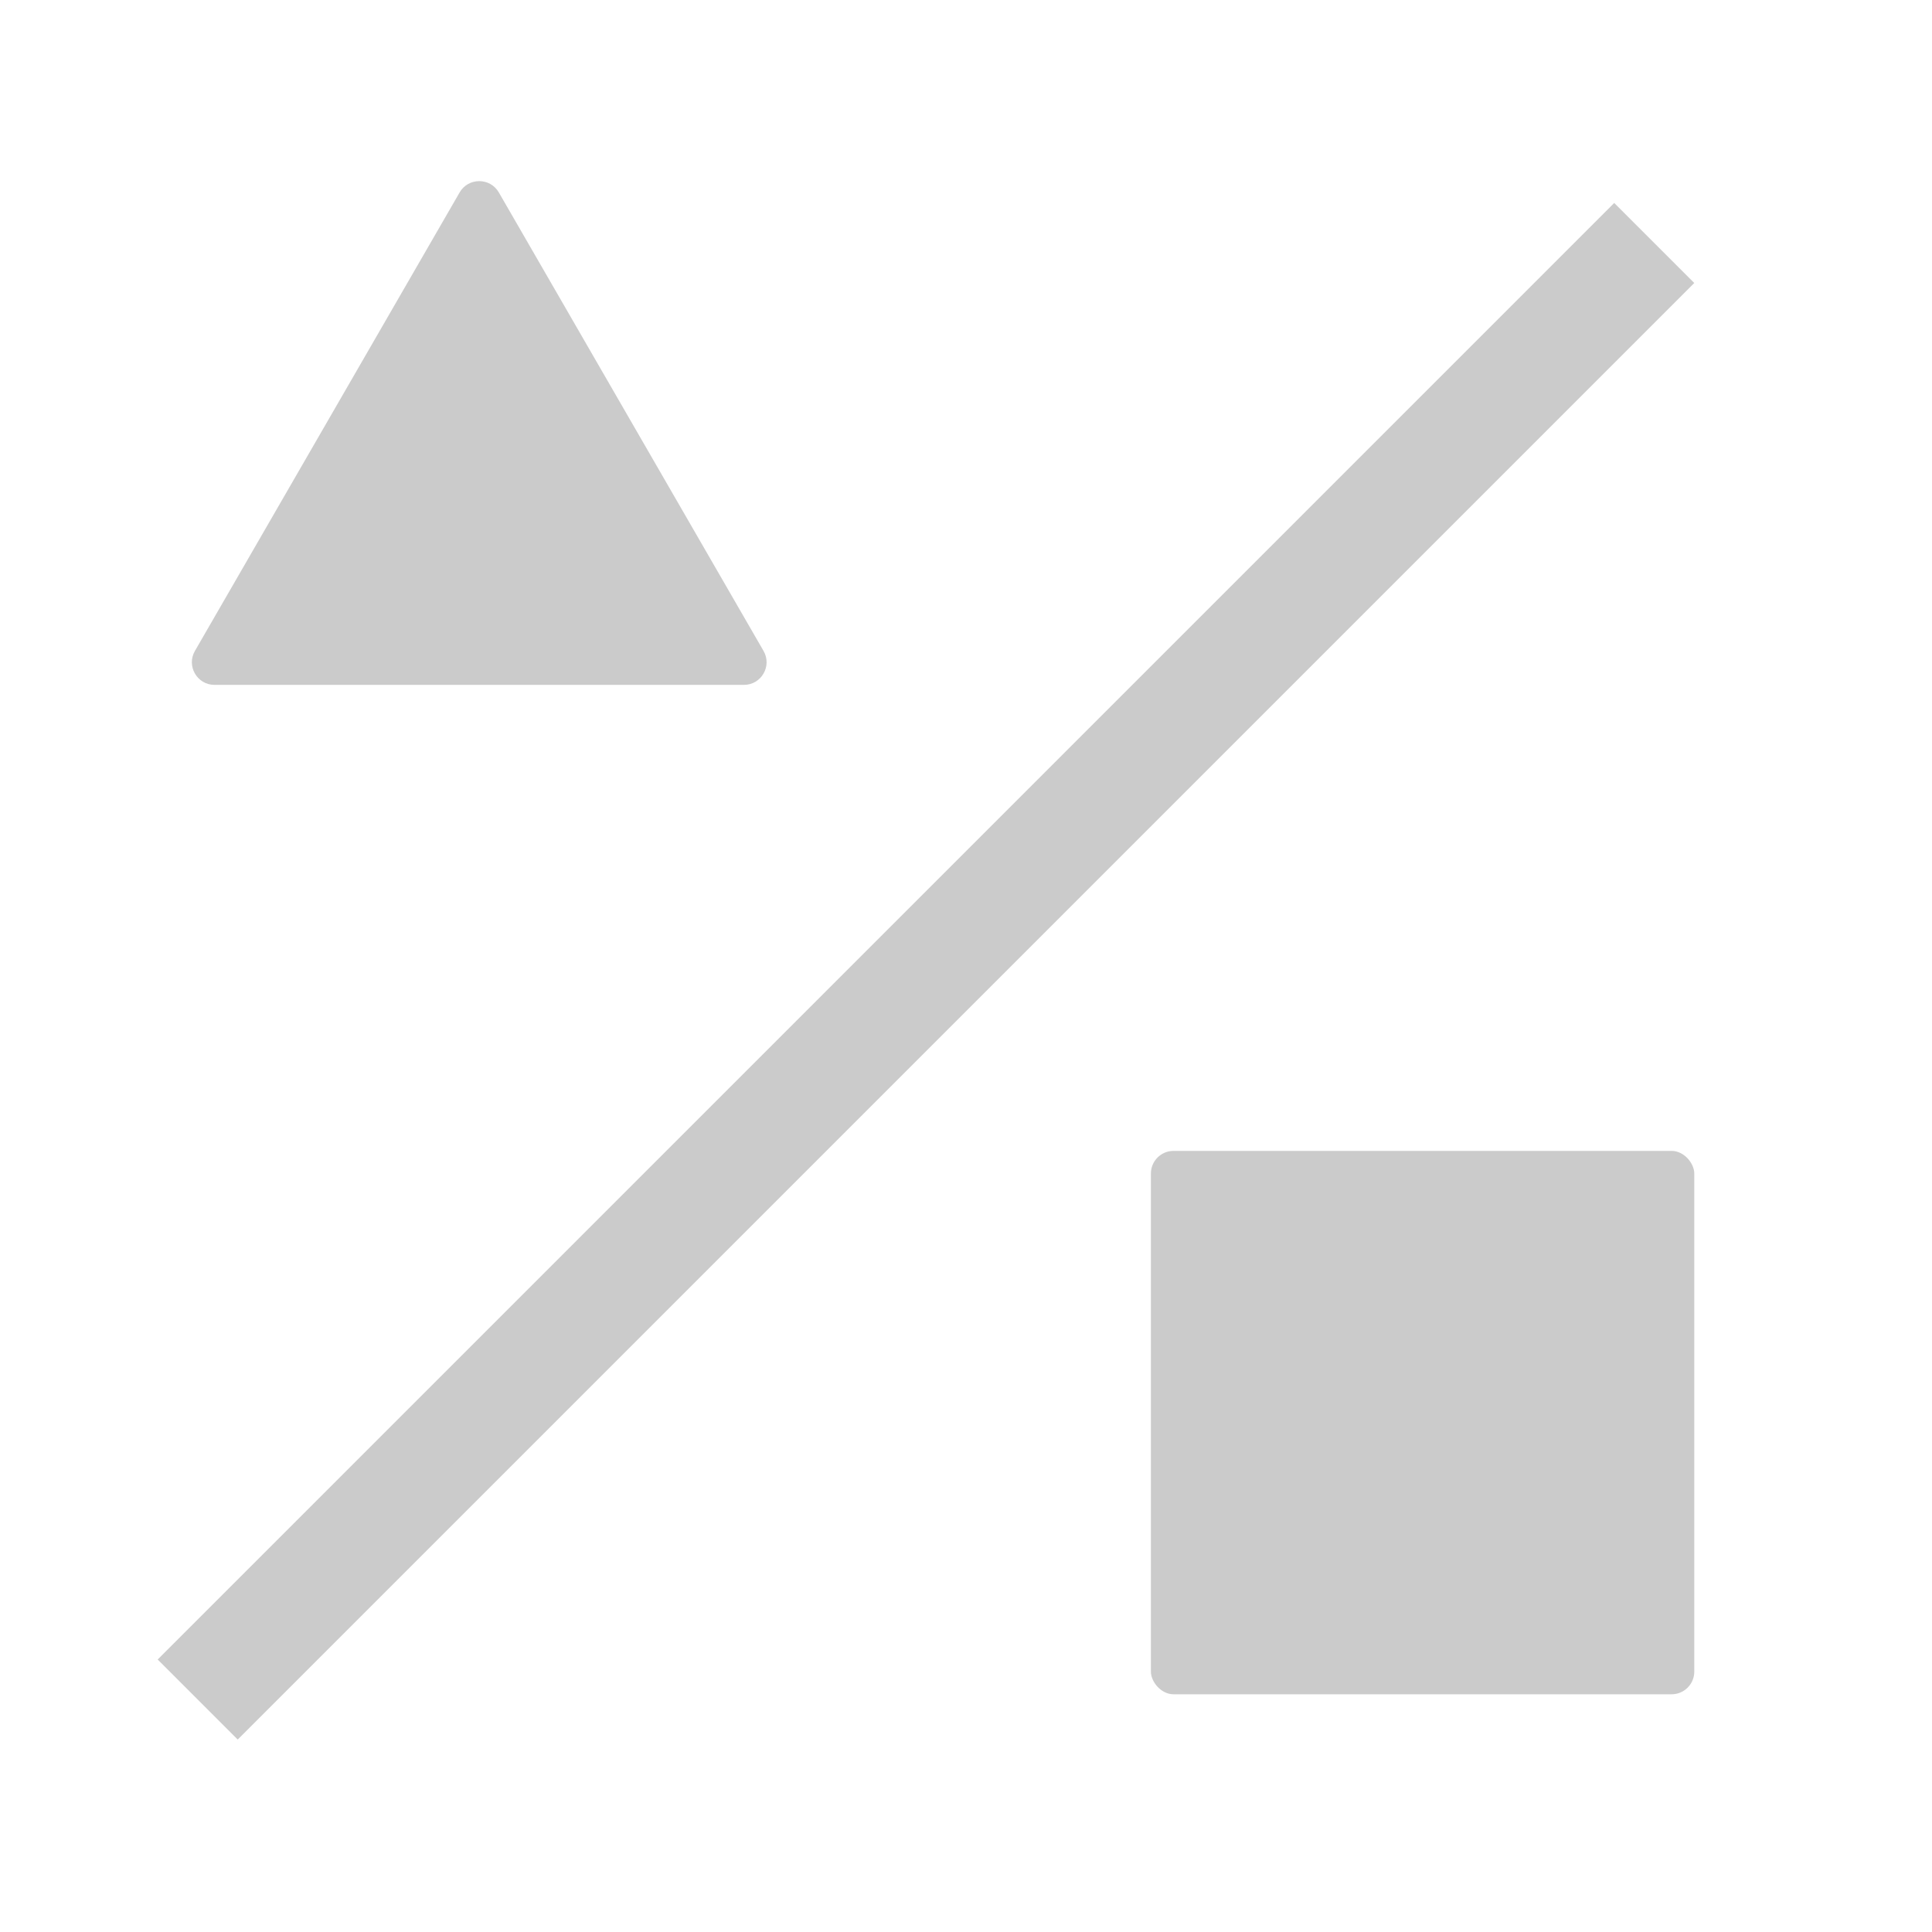 <svg width="512" height="512" viewBox="0 0 512 512" fill="none" xmlns="http://www.w3.org/2000/svg">
<path d="M121.804 51C124.113 47 129.887 47 132.196 51L202.344 172.5C204.654 176.5 201.767 181.5 197.148 181.5H56.852C52.233 181.5 49.346 176.5 51.656 172.5L121.804 51Z" fill="#CBCBCB"/>
<rect x="305" y="305" width="144" height="144" rx="6" fill="#CBCBCB"/>
<line x1="52.393" y1="450.389" x2="438.389" y2="64.393" stroke="#CBCBCB" stroke-width="30"/>
</svg>
